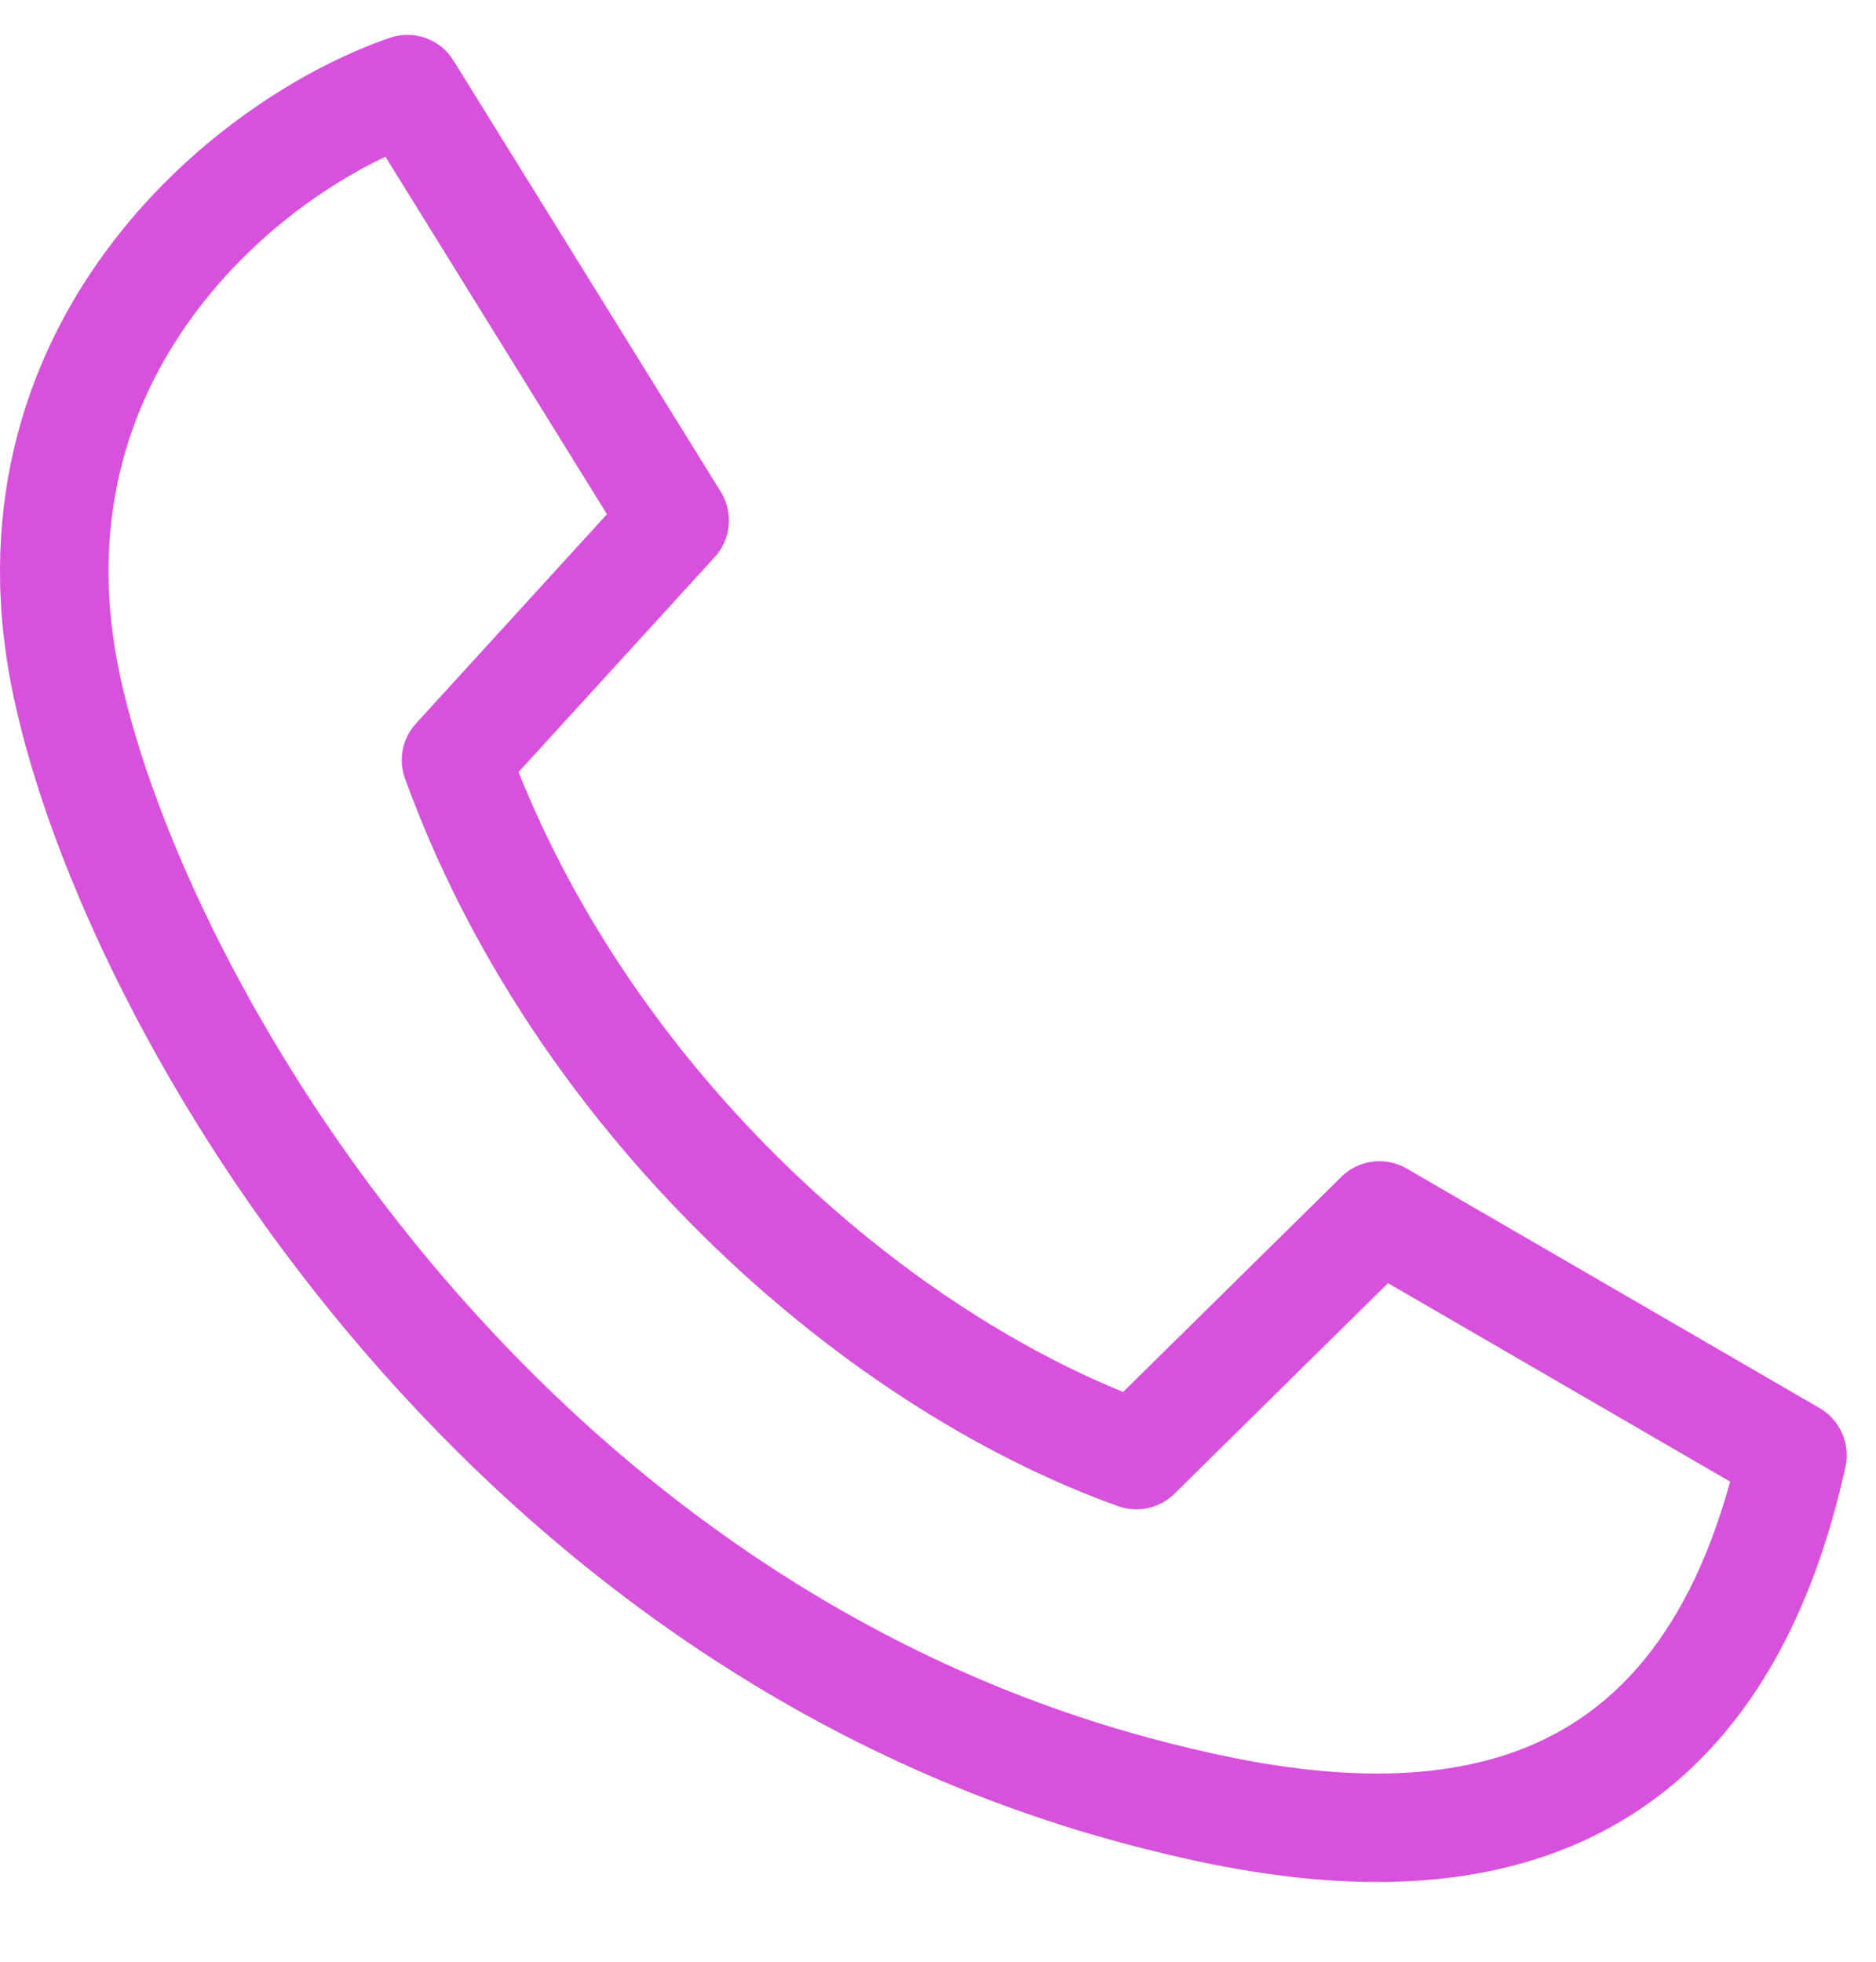 <svg width="22" height="23" viewBox="0 0 22 23" fill="none" xmlns="http://www.w3.org/2000/svg">
<path fill-rule="evenodd" clip-rule="evenodd" d="M4.57 0.444C4.851 0.347 5.162 0.457 5.318 0.71L8.453 5.767C8.603 6.009 8.574 6.321 8.382 6.531L6.081 9.052C7.451 12.479 10.407 15.193 13.171 16.32L15.73 13.798C15.934 13.596 16.247 13.557 16.495 13.7L21.34 16.51C21.579 16.649 21.701 16.927 21.642 17.197C21.34 18.567 20.838 19.606 20.179 20.369C19.517 21.136 18.722 21.593 17.885 21.835C16.244 22.311 14.457 21.956 13.161 21.608C9.244 20.555 6.209 18.174 4.055 15.592C1.906 13.017 0.6 10.2 0.167 8.204C-0.304 6.041 0.274 4.265 1.237 2.952C2.186 1.658 3.507 0.811 4.57 0.444ZM2.263 3.704C1.492 4.755 1.025 6.164 1.41 7.934L0.788 8.069L1.41 7.934C1.794 9.703 2.996 12.337 5.031 14.777C7.061 17.21 9.886 19.41 13.492 20.38C14.761 20.721 16.251 20.985 17.531 20.613C18.154 20.433 18.73 20.1 19.217 19.537C19.644 19.042 20.022 18.347 20.289 17.371L16.277 15.044L13.773 17.513C13.599 17.685 13.342 17.741 13.112 17.659C9.804 16.473 6.241 13.245 4.75 9.129C4.669 8.907 4.718 8.658 4.878 8.483L7.118 6.029L4.52 1.837C3.77 2.193 2.909 2.822 2.263 3.704Z" fill="#D751DC"/>
</svg>
